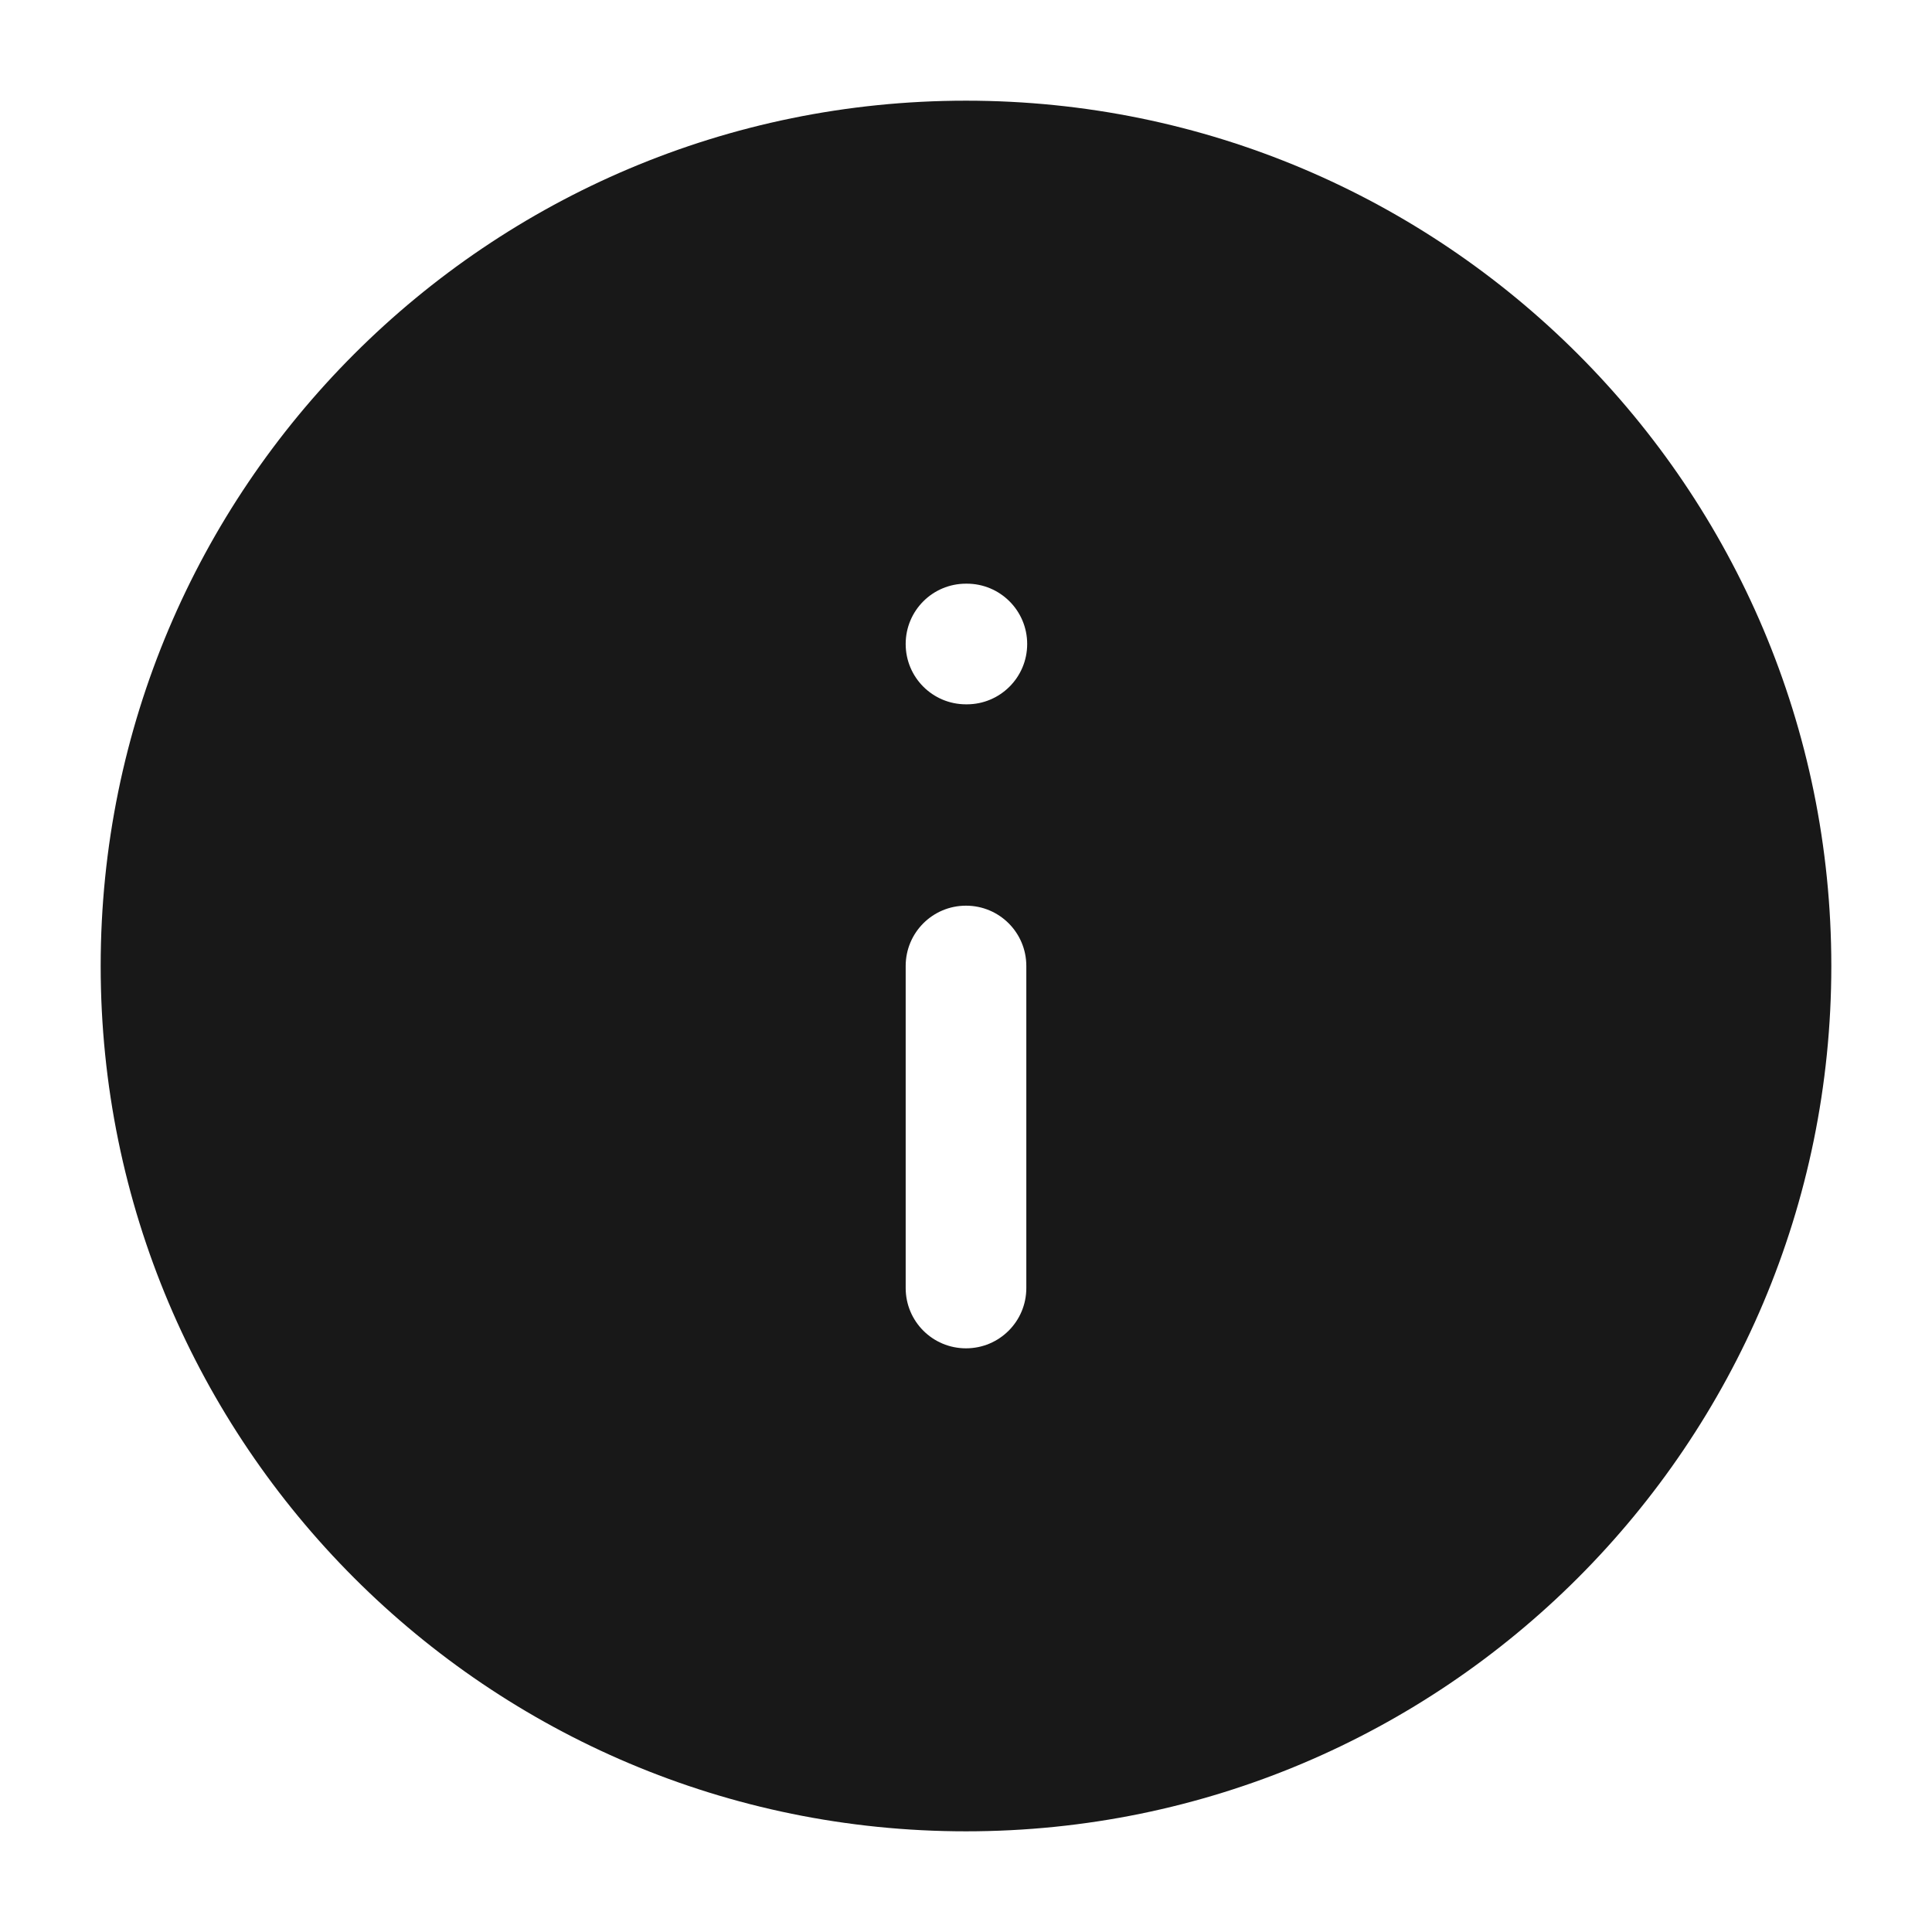 <svg width="18" height="18" viewBox="0 0 18 18" fill="none" xmlns="http://www.w3.org/2000/svg">
<g clip-path="url(#clip0_7800_115621)">
<path fill-rule="evenodd" clip-rule="evenodd" d="M9 0.938C4.547 0.938 0.938 4.547 0.938 9C0.938 13.453 4.547 17.062 9 17.062C13.453 17.062 17.062 13.453 17.062 9C17.062 4.547 13.453 0.938 9 0.938ZM8.438 6C8.438 5.689 8.689 5.438 9 5.438H9.008C9.318 5.438 9.57 5.689 9.57 6C9.57 6.311 9.318 6.562 9.008 6.562H9C8.689 6.562 8.438 6.311 8.438 6ZM9 8.438C9.311 8.438 9.562 8.689 9.562 9V12C9.562 12.311 9.311 12.562 9 12.562C8.689 12.562 8.438 12.311 8.438 12V9C8.438 8.689 8.689 8.438 9 8.438Z" fill="#181818"/>
</g>
<defs>
<clipPath id="clip0_7800_115621">
<rect width="18" height="18" fill="white"/>
</clipPath>
</defs>
</svg>